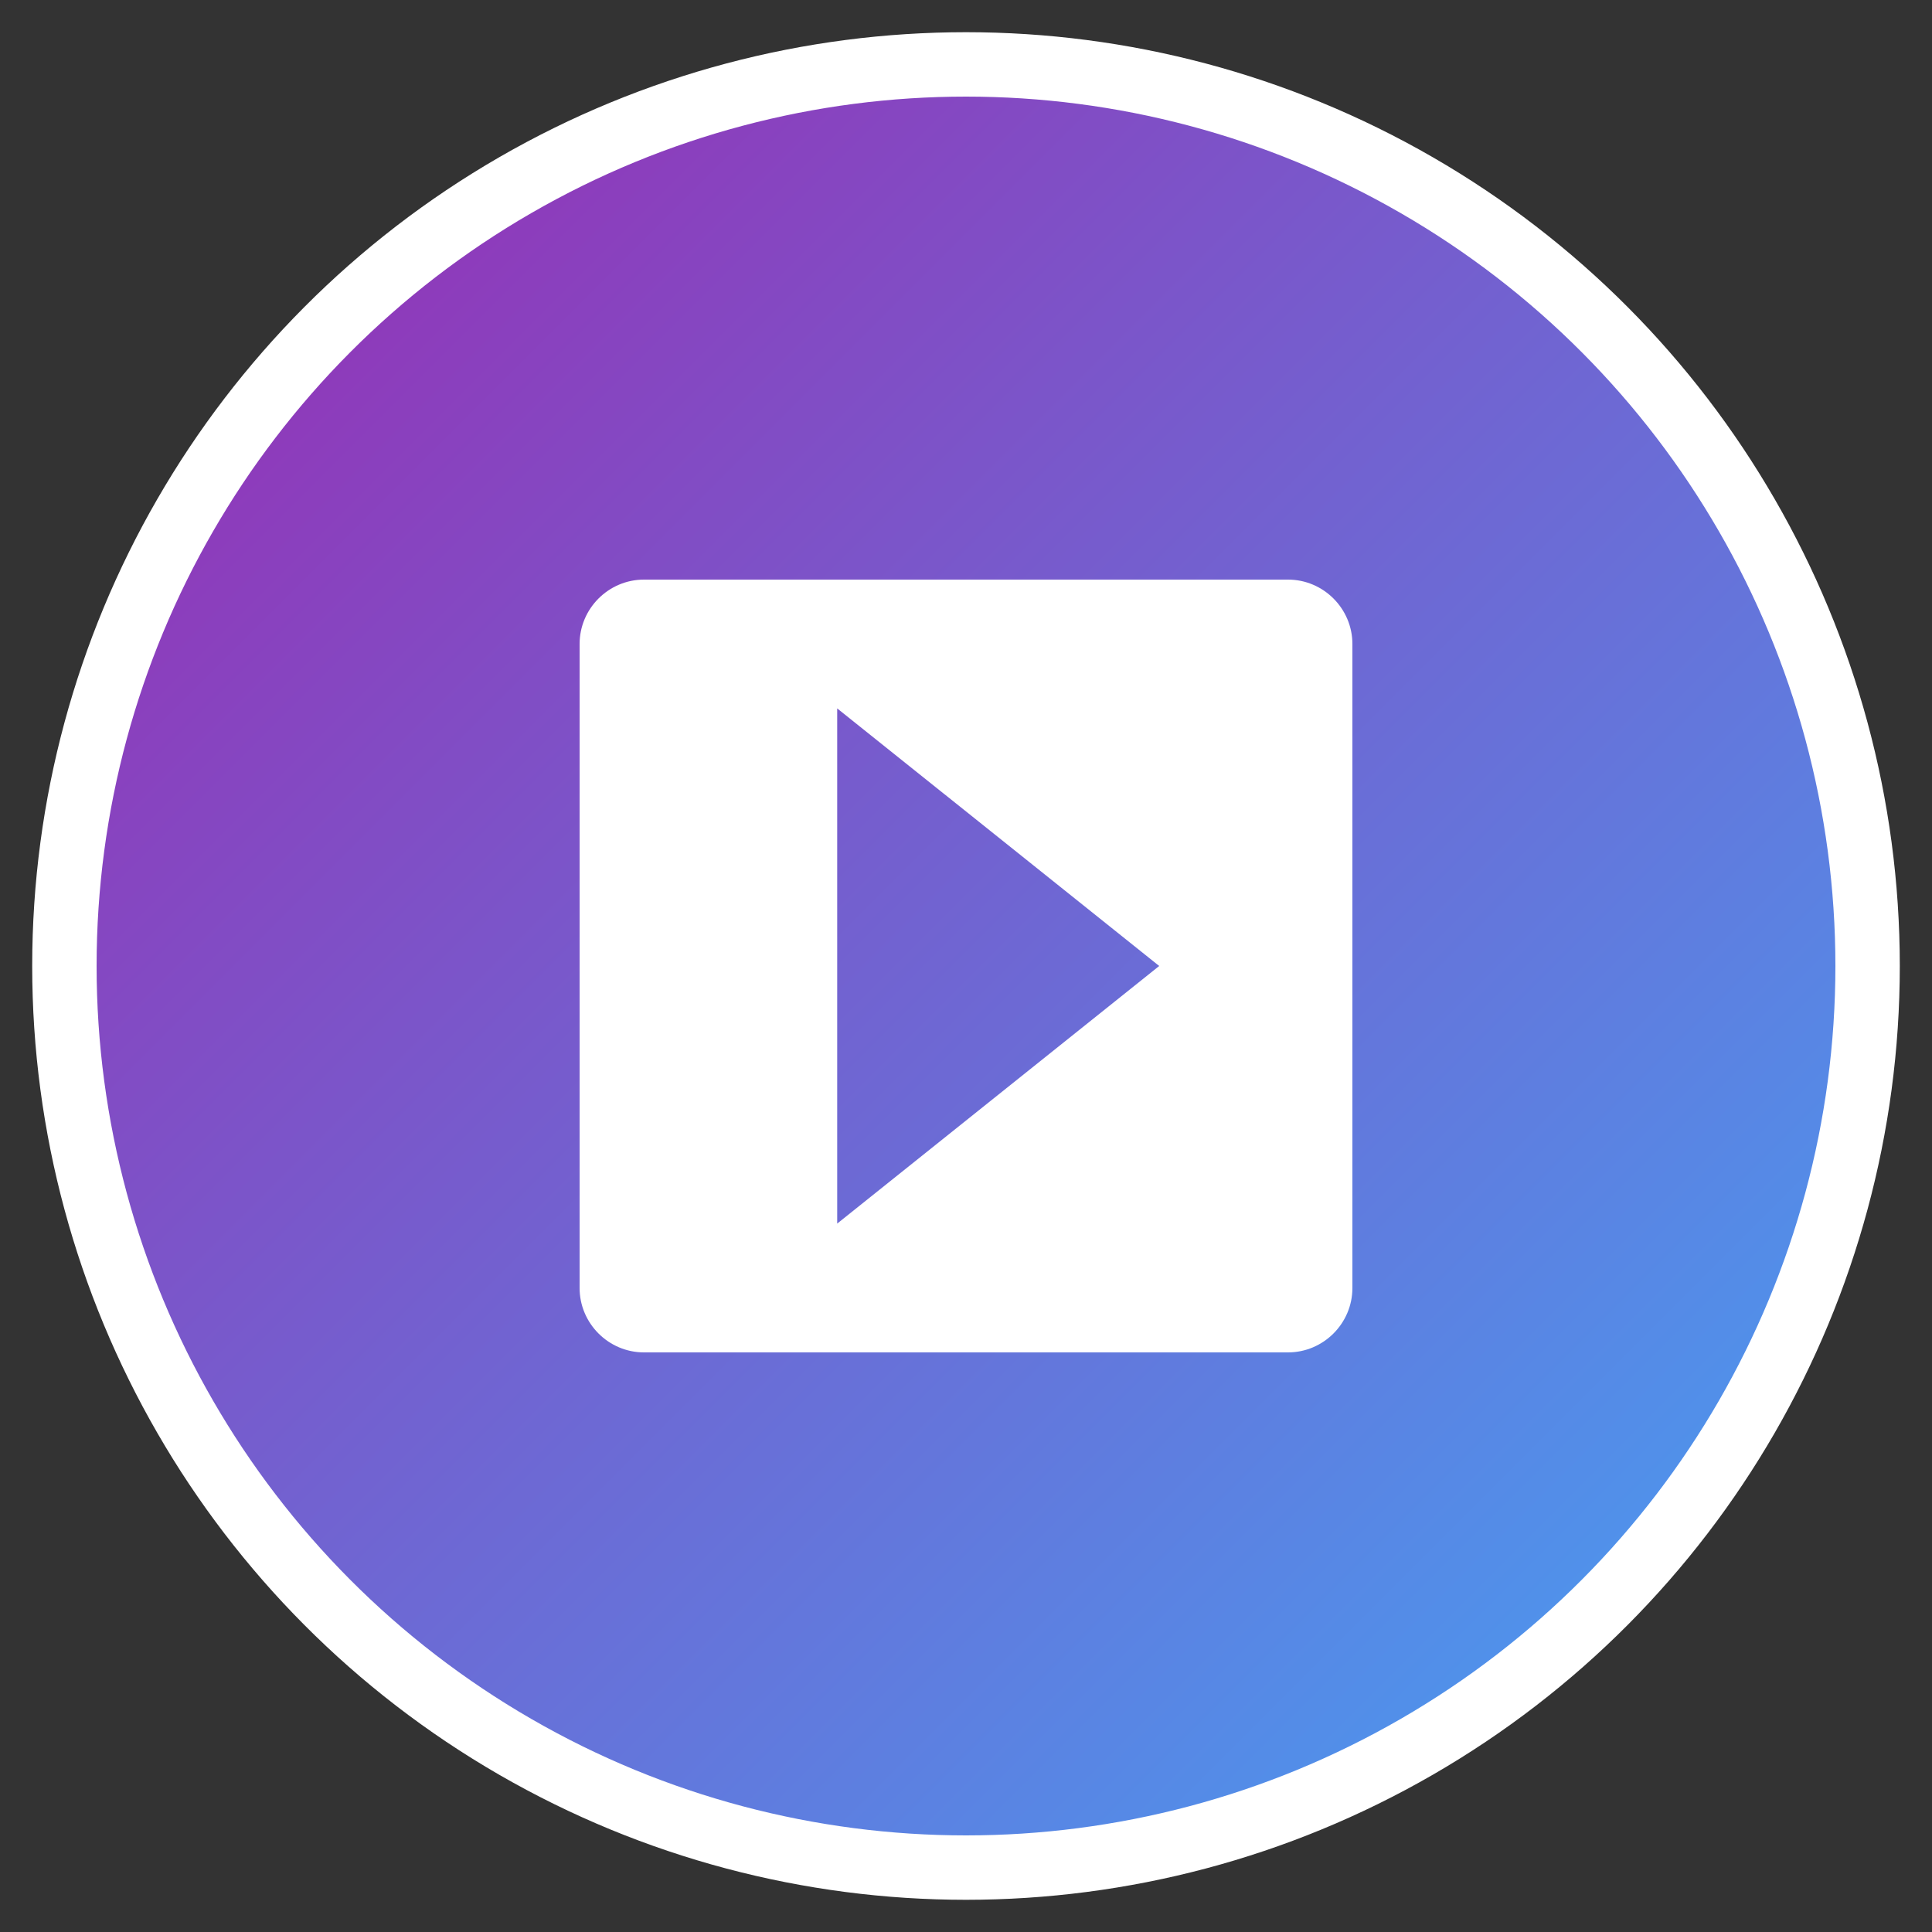 <?xml version="1.0" encoding="UTF-8"?>
<svg width="60" height="60" viewBox="0 0 60 60" xmlns="http://www.w3.org/2000/svg">
  <rect x="0" y="0" width="60" height="60" fill="#333333" stroke="none"/>
  <defs>
    <linearGradient id="grad" x1="0%" y1="0%" x2="100%" y2="100%">
      <stop offset="0%" style="stop-color:#9c27b0;stop-opacity:1" />
      <stop offset="100%" style="stop-color:#42a5f5;stop-opacity:1" />
    </linearGradient>
  </defs>
  <circle cx="30" cy="30" r="28" fill="url(#grad)" stroke="white" stroke-width="2" />
  <!-- Entertainment Icon -->
  <path d="M42,20 L42,40 C42,41.1 41.1,42 40,42 L20,42 C18.9,42 18,41.1 18,40 L18,20 C18,18.9 18.9,18 20,18 L40,18 C41.1,18 42,18.9 42,20 Z M26,38 L36,30 L26,22 L26,38 Z" fill="white" />
</svg>
